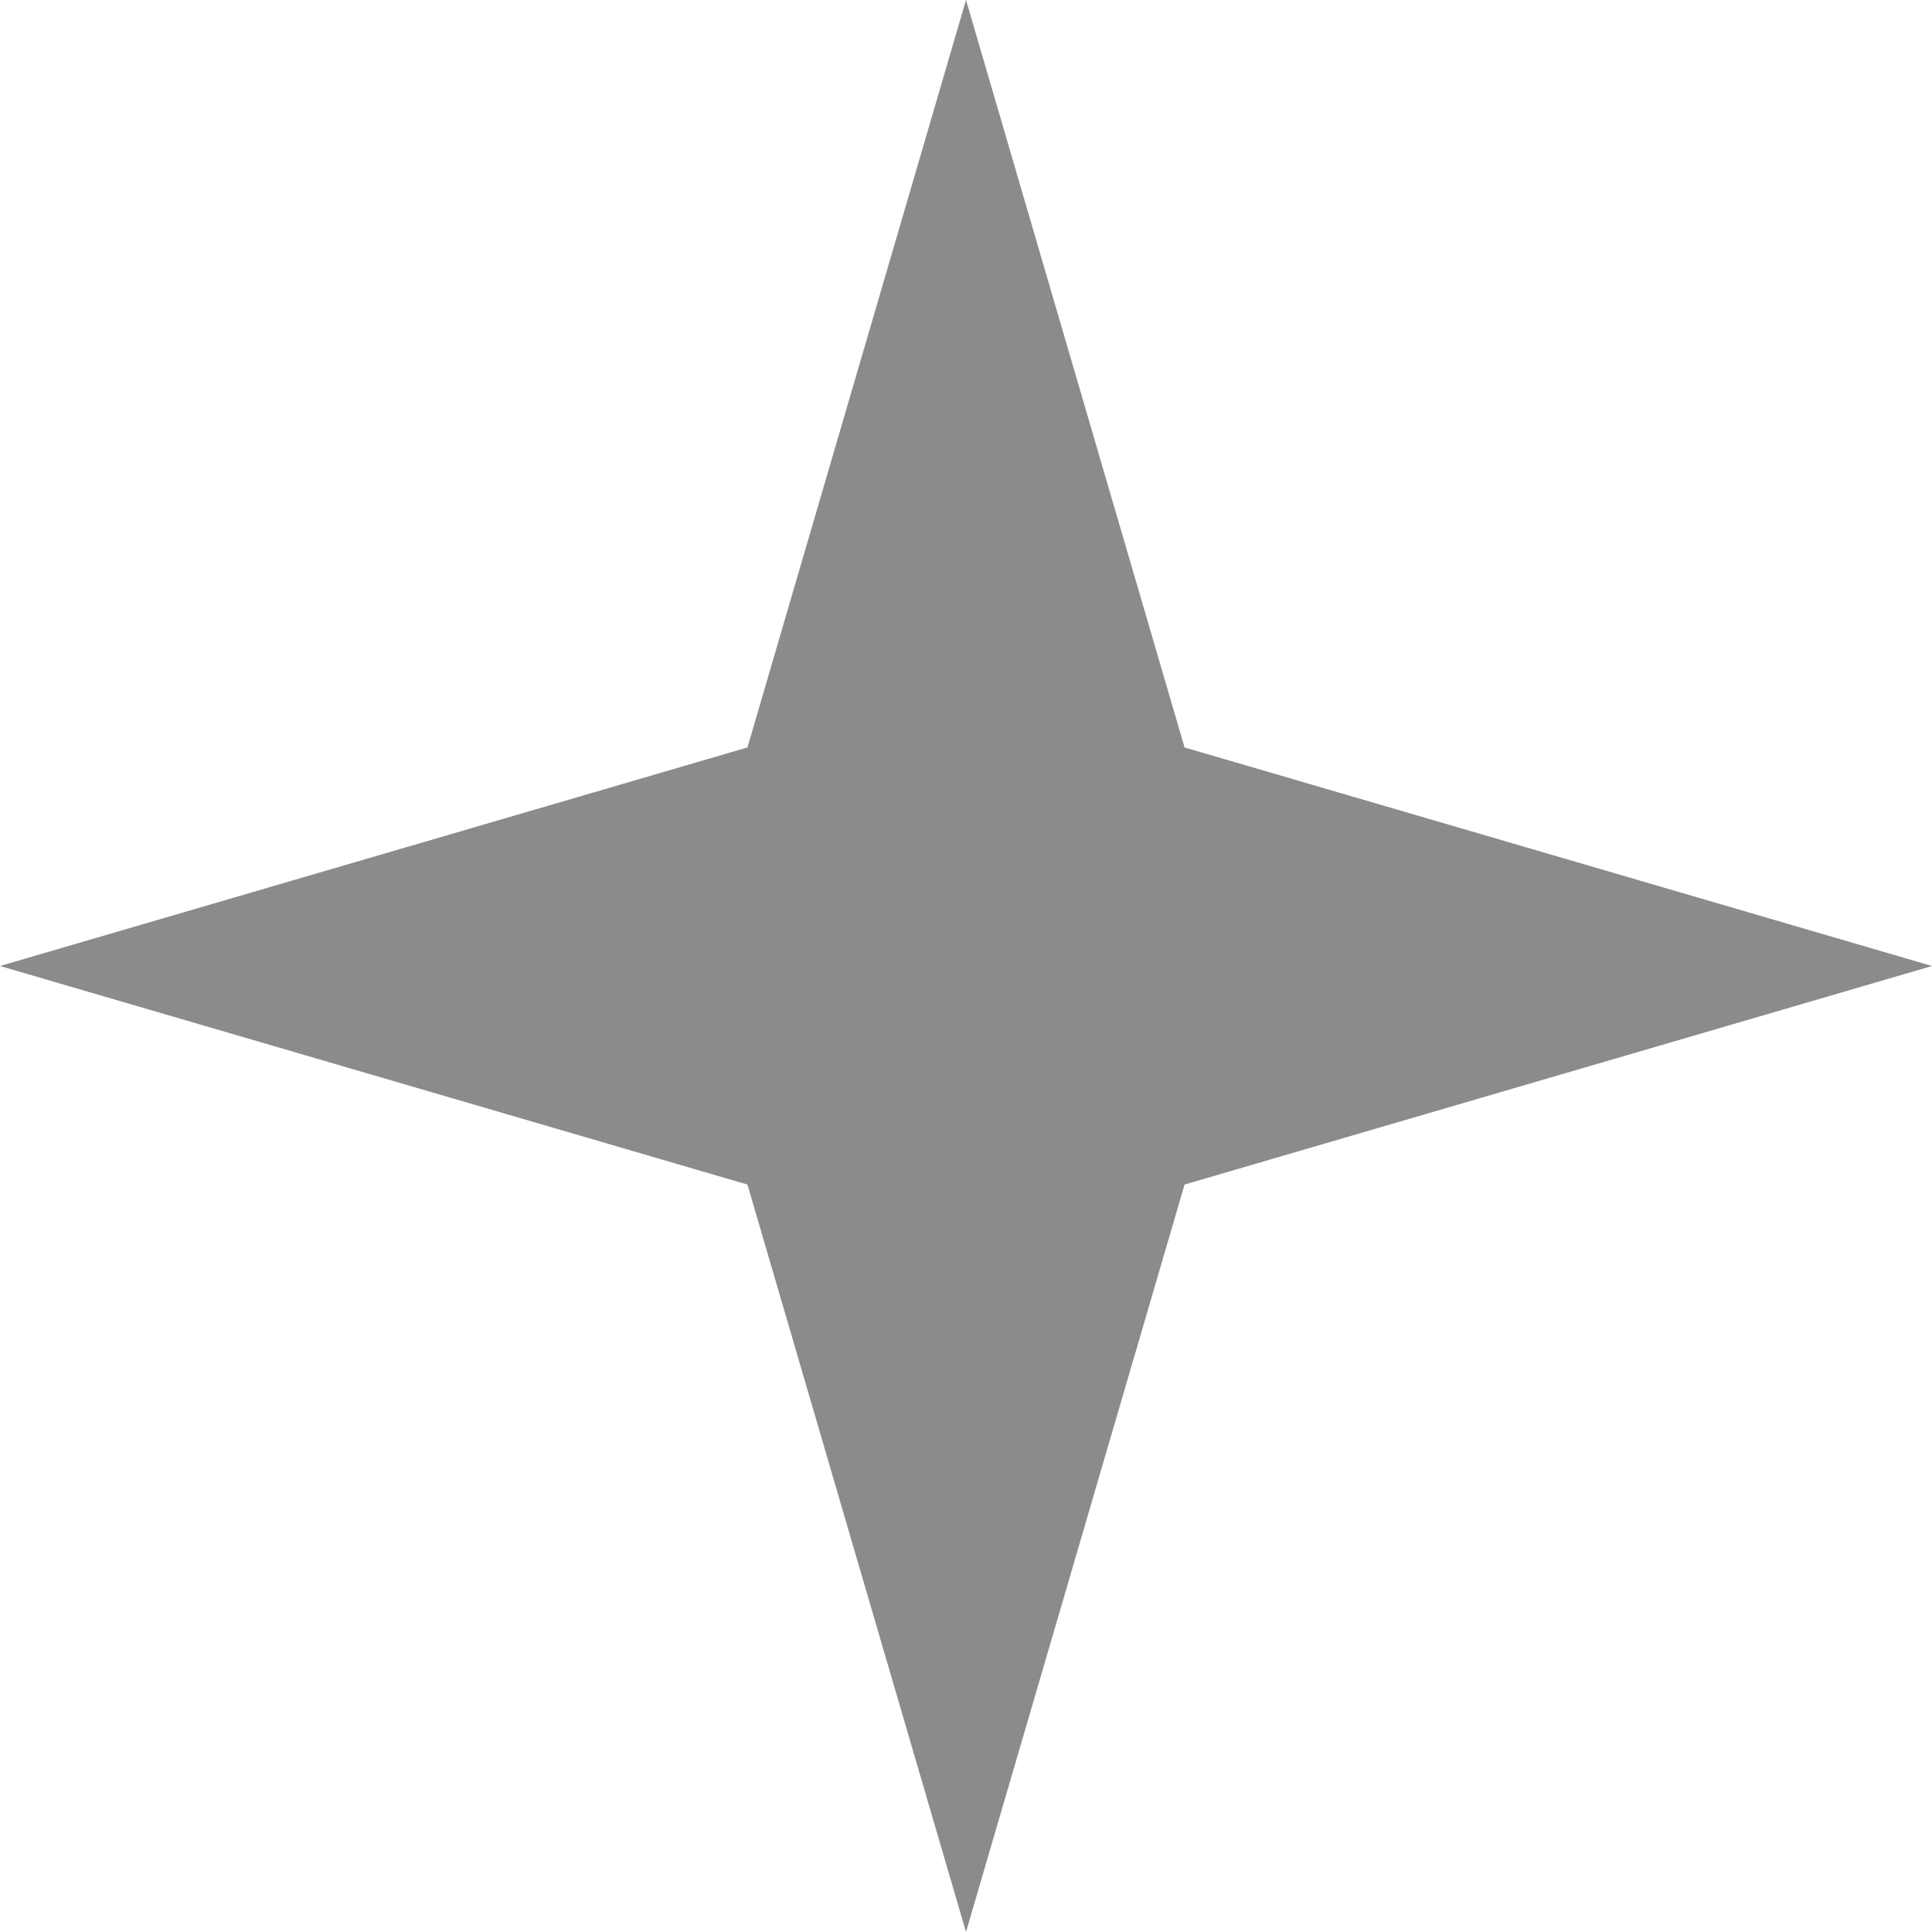 <svg width="32" height="32" viewBox="0 0 32 32" fill="none" xmlns="http://www.w3.org/2000/svg">
<path d="M16 0L19.62 12.38L32 16L19.62 19.62L16 32L12.38 19.62L0 16L12.38 12.38L16 0Z" fill="#8B8B8B"/>
</svg>
